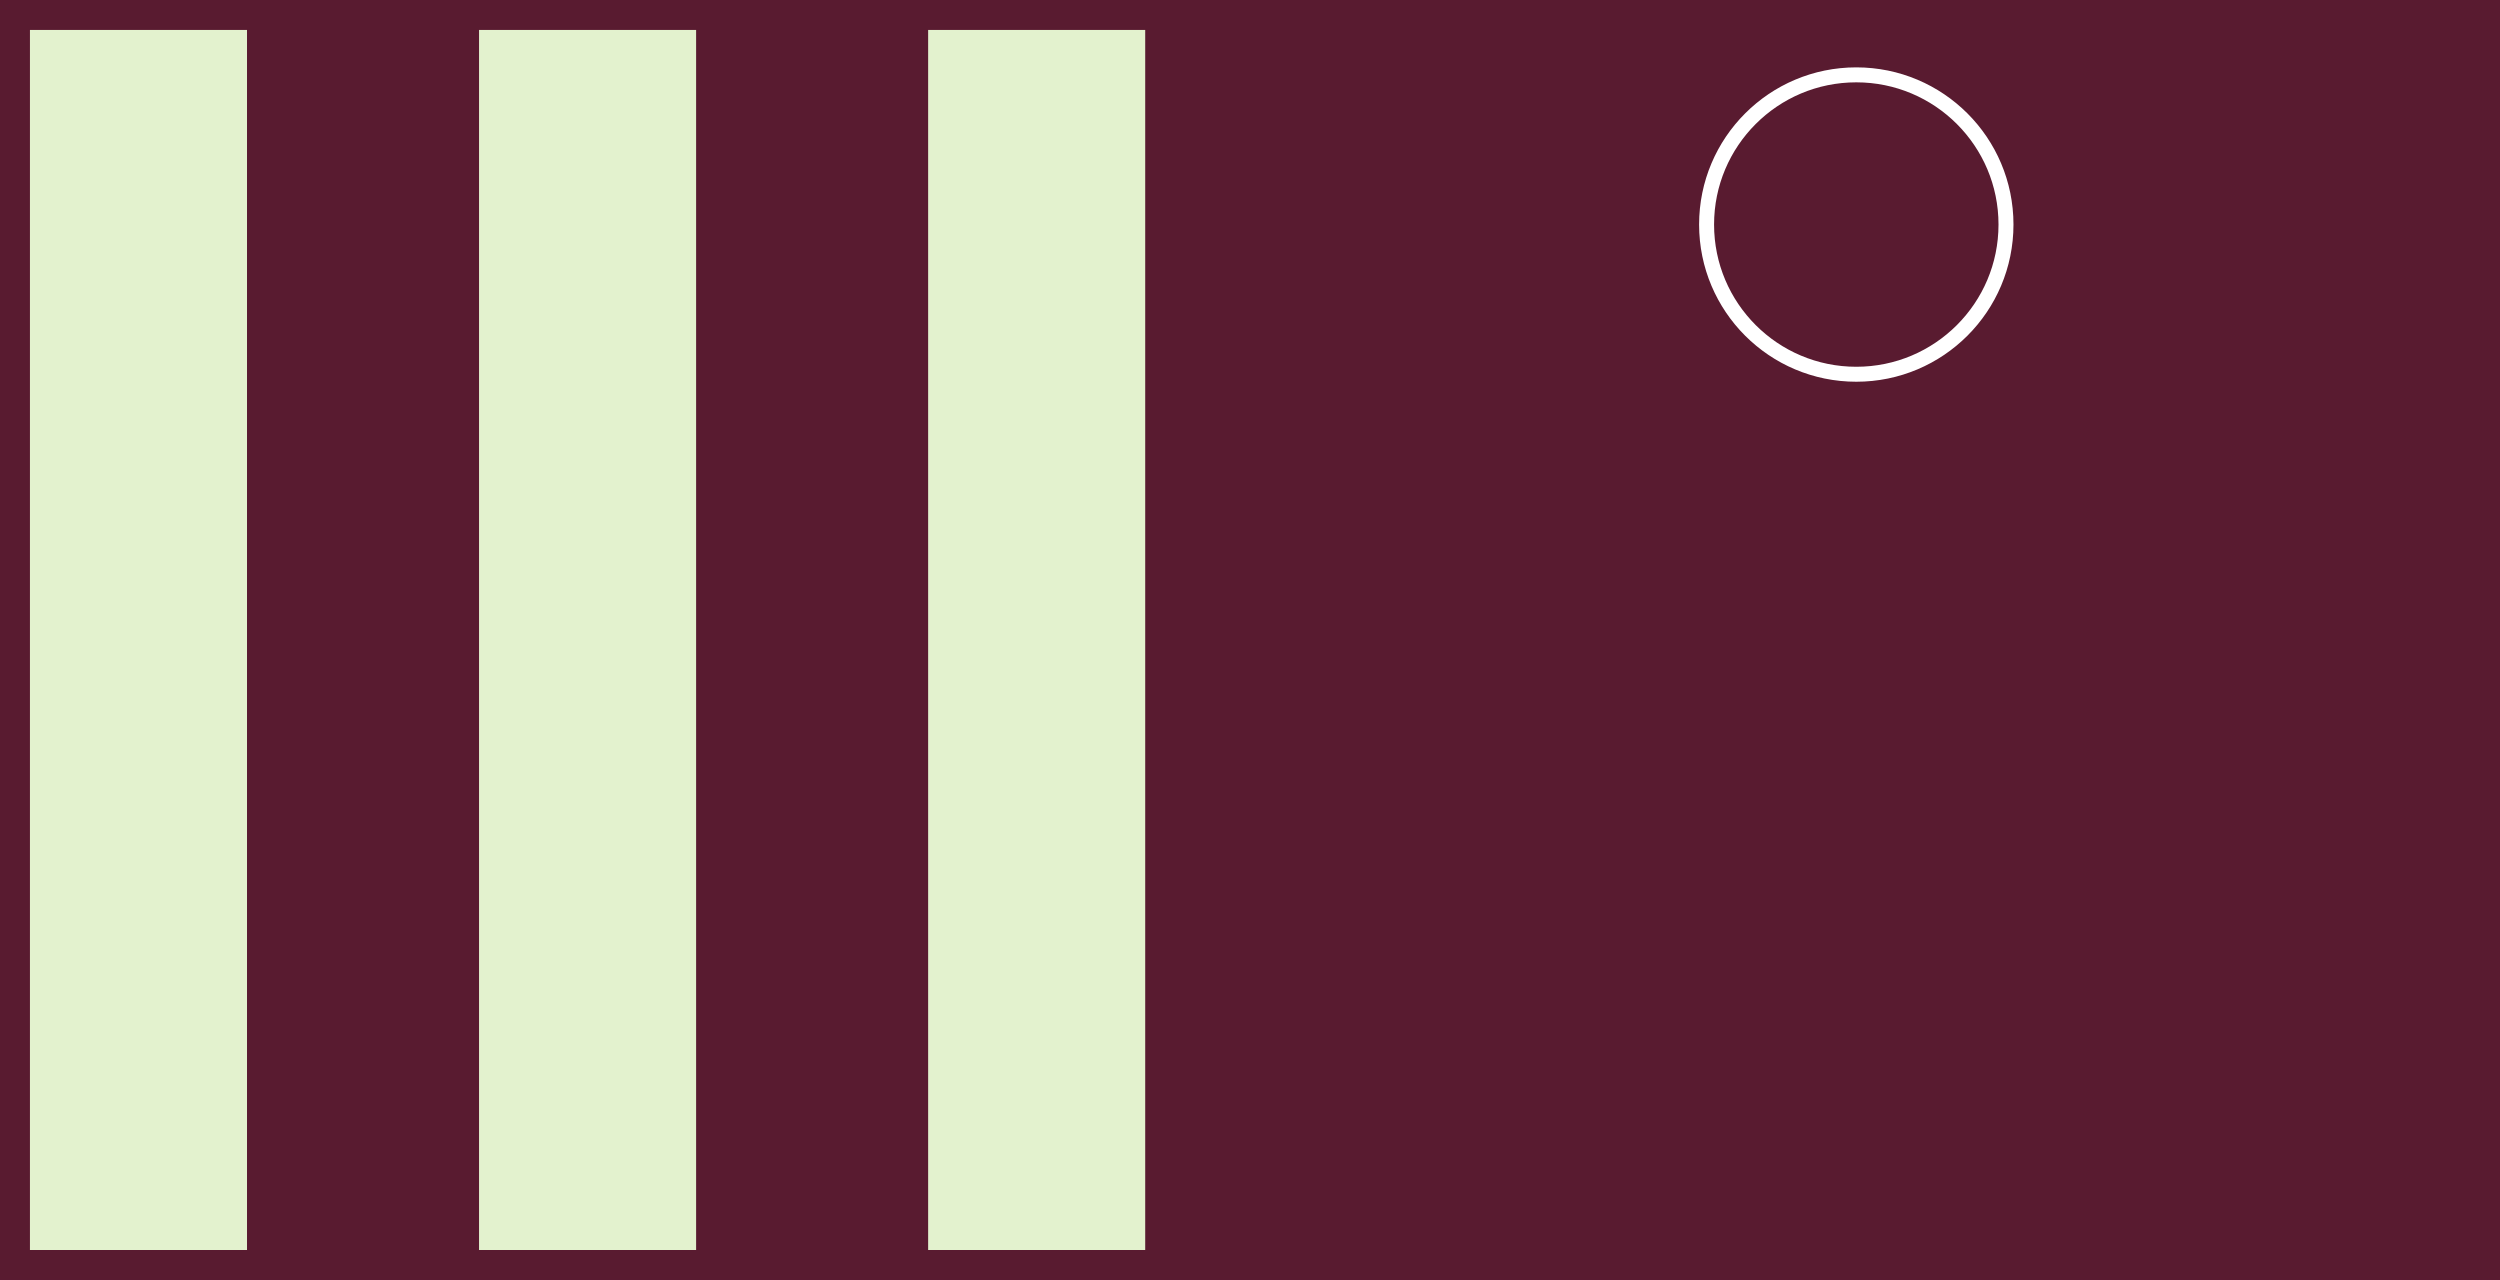 <?xml version="1.0" encoding="UTF-8"?><svg width='668' height='342' viewBox='0 0 668 342' style='background-color: #591B30;' xmlns='http://www.w3.org/2000/svg' version='1.1' xmlns:xlink='http://www.w3.org/1999/xlink'>
<rect x="0" y="0" width="668" height="342" fill="#808080" stroke="none"/>
<rect width='668' height='342' y='0' x='0' stroke='#591B30' fill='#591B30' /><g transform="translate(8, 8)"><rect x="0" width="58" y="0" height="326" fill="#E3F2CE" /><rect x="120" width="58" y="0" height="326" fill="#E3F2CE" /><rect x="240" width="58" y="0" height="326" fill="#E3F2CE" /></g><g transform="translate(334, 8)"><circle r="40" cx="162" cy="52" fill="transparent" stroke="#fff" stroke-width="4"></circle></g></svg>